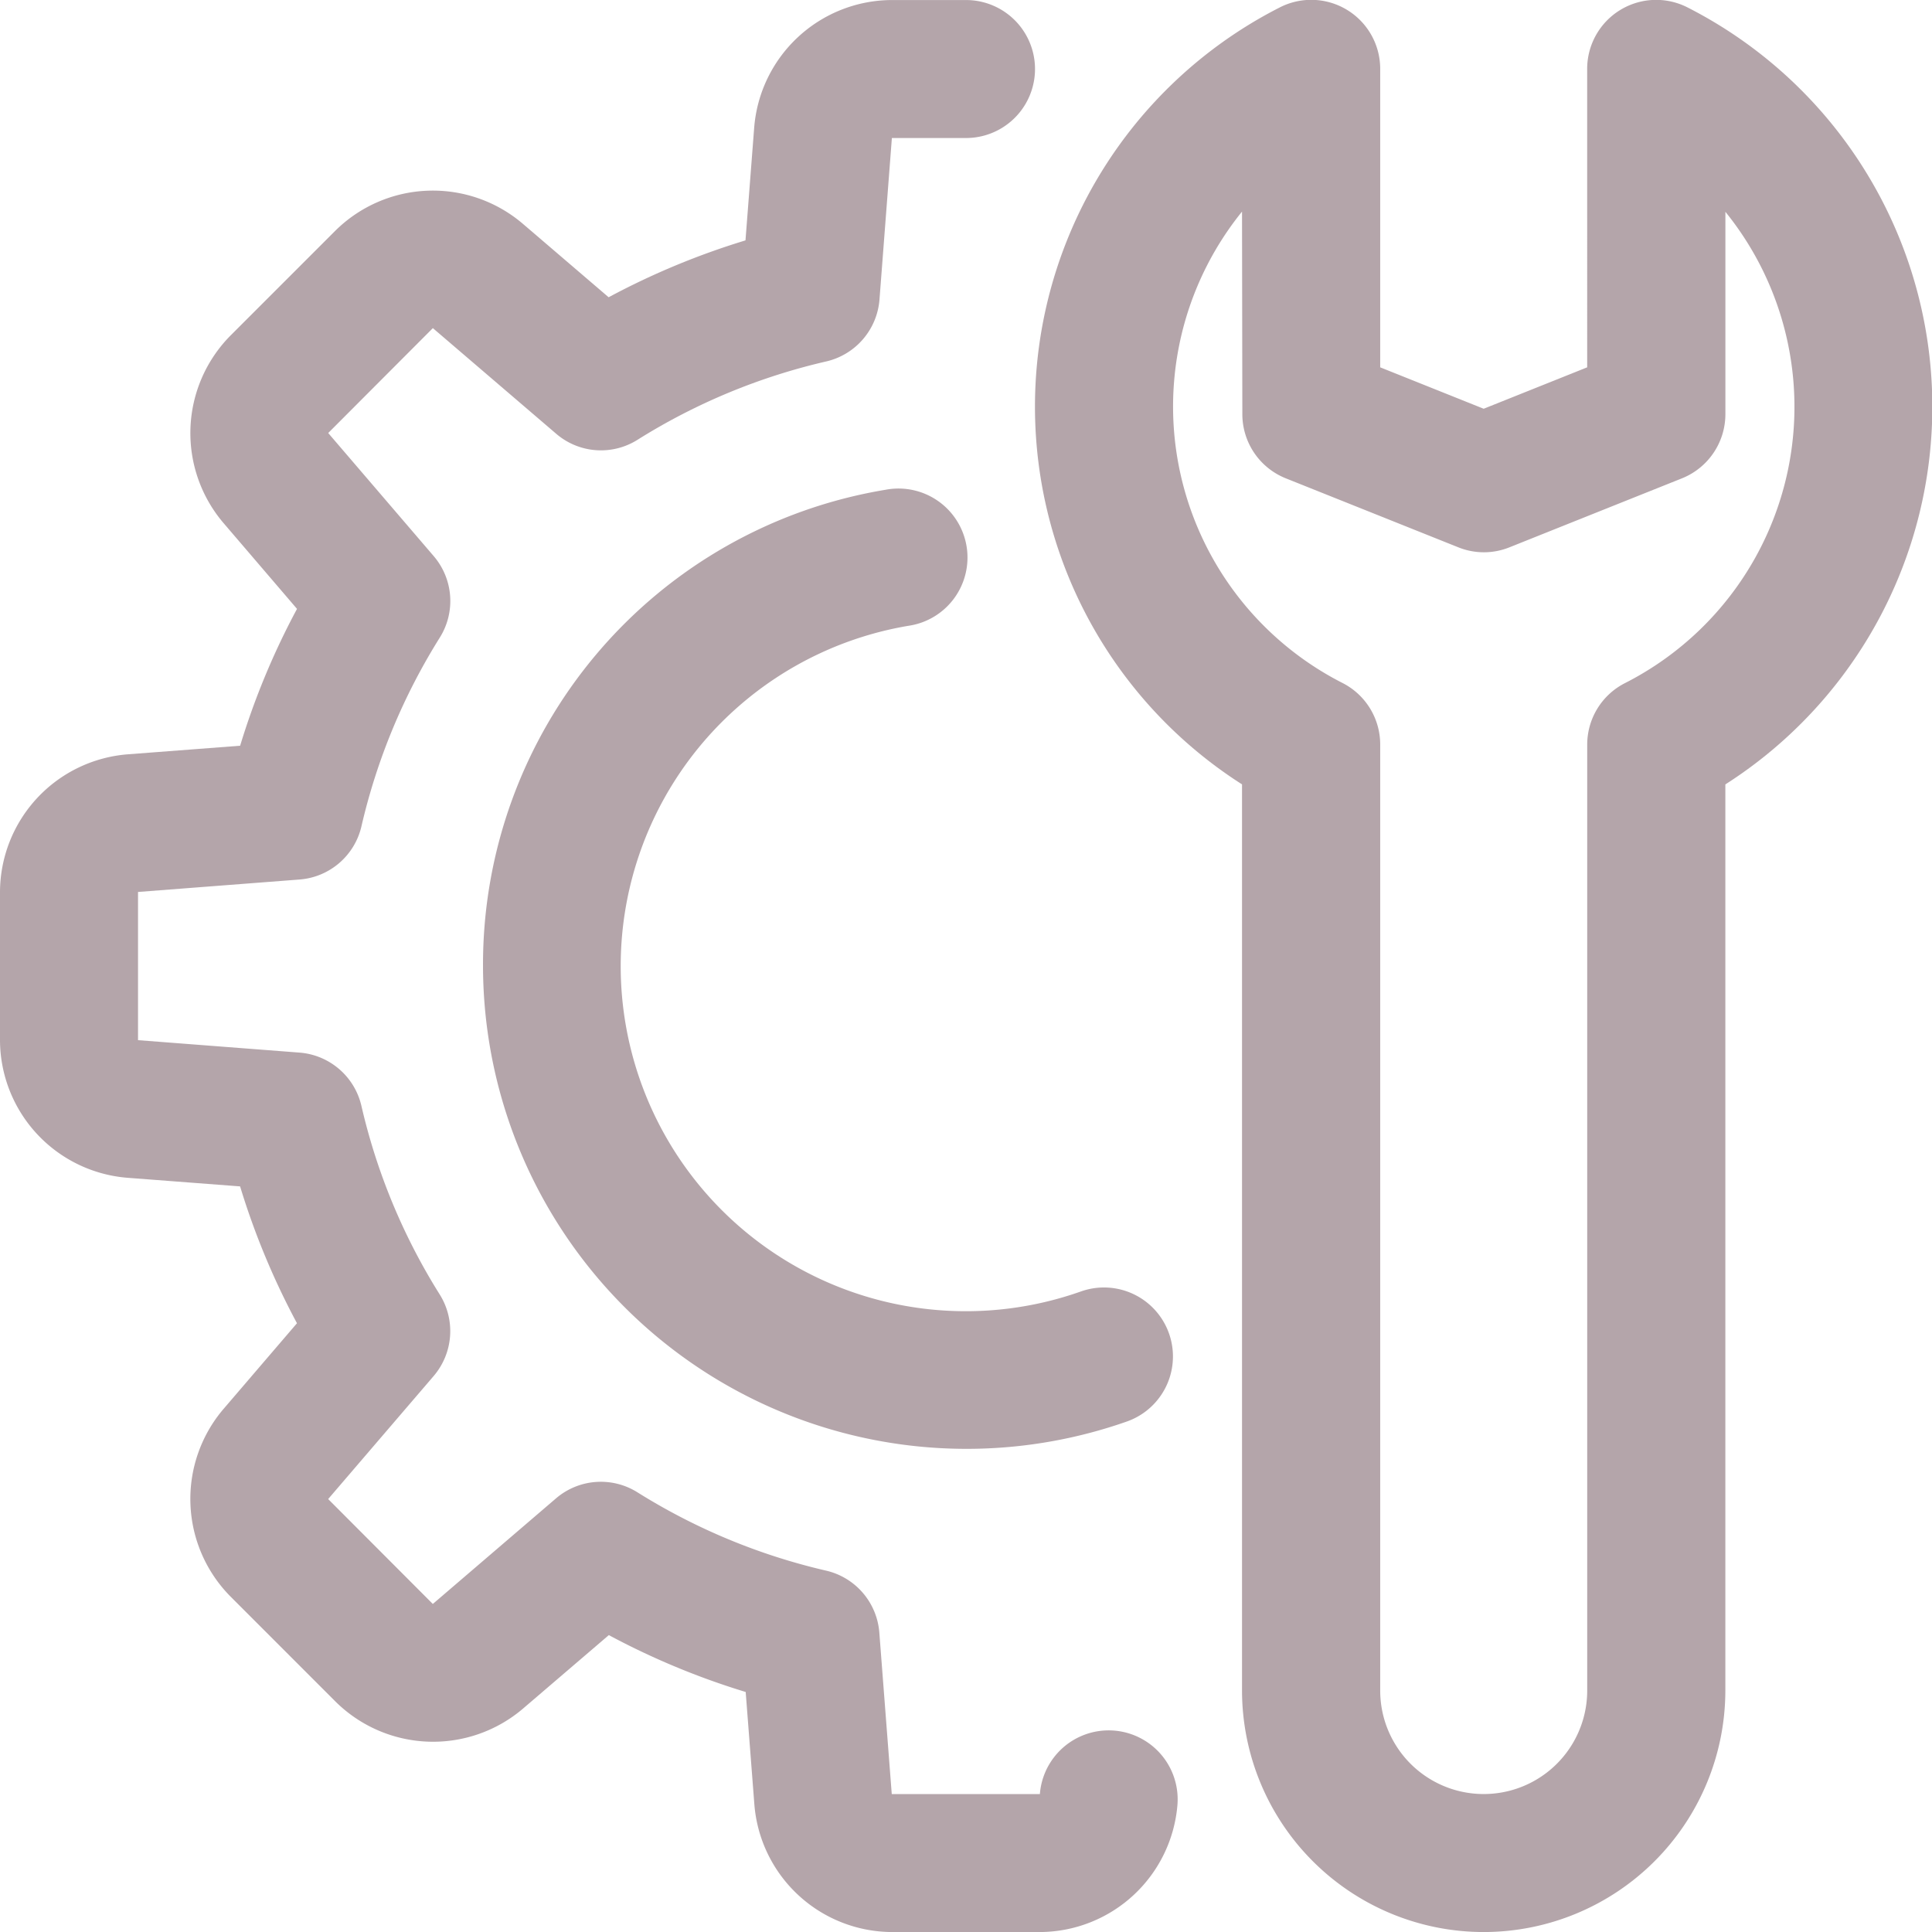 <svg id="Group_5563" data-name="Group 5563" xmlns="http://www.w3.org/2000/svg" xmlns:xlink="http://www.w3.org/1999/xlink" width="47.999" height="48" viewBox="0 0 47.999 48">
  <defs>
    <clipPath id="clip-path">
      <rect id="Rectangle_2634" data-name="Rectangle 2634" width="47.999" height="48" fill="#b4a5aa"/>
    </clipPath>
  </defs>
  <g id="Group_5562" data-name="Group 5562" clip-path="url(#clip-path)">
    <path id="Path_107" data-name="Path 107" d="M251.143,48a6.006,6.006,0,0,1-6-6V19.487a11.13,11.13,0,0,1,.933-19.3,1.714,1.714,0,0,1,2.5,1.527V9.126l2.571,1.029,2.571-1.029V1.715a1.714,1.714,0,0,1,2.5-1.527,11.132,11.132,0,0,1,.933,19.3V42A6.006,6.006,0,0,1,251.143,48Zm-6-42.743a7.706,7.706,0,0,0,2.5,11.713,1.714,1.714,0,0,1,.933,1.526V42a2.571,2.571,0,1,0,5.143,0V18.5a1.714,1.714,0,0,1,.933-1.526,7.7,7.7,0,0,0,2.5-11.712v5.028a1.718,1.718,0,0,1-1.077,1.593l-4.286,1.714a1.7,1.7,0,0,1-1.274,0l-4.286-1.714a1.717,1.717,0,0,1-1.078-1.593Z" transform="translate(-214.286 0)" fill="#b4a5aa"/>
    <path id="Path_108" data-name="Path 108" d="M25.841,48.01H22.16a3.443,3.443,0,0,1-3.418-3.164l-.216-2.8a18.7,18.7,0,0,1-3.4-1.413l-2.136,1.829a3.443,3.443,0,0,1-4.654-.177L5.727,39.675a3.445,3.445,0,0,1-.178-4.656l1.829-2.134a18.7,18.7,0,0,1-1.413-3.4l-2.8-.214A3.44,3.44,0,0,1,0,25.852V22.169a3.443,3.443,0,0,1,3.166-3.418l2.8-.214a18.6,18.6,0,0,1,1.413-3.4L5.549,13a3.444,3.444,0,0,1,.18-4.656l2.6-2.6a3.443,3.443,0,0,1,4.656-.178l2.136,1.829a18.7,18.7,0,0,1,3.4-1.413l.216-2.8A3.442,3.442,0,0,1,22.158.011H24a1.714,1.714,0,1,1,0,3.428H22.158L21.85,7.453A1.715,1.715,0,0,1,20.526,8.99a15.258,15.258,0,0,0-4.687,1.946,1.705,1.705,0,0,1-2.025-.153l-3.06-2.621-2.6,2.606,2.621,3.058a1.713,1.713,0,0,1,.151,2.025,15.336,15.336,0,0,0-1.946,4.687A1.713,1.713,0,0,1,7.44,21.861l-4.011.309v3.682l4.011.309a1.715,1.715,0,0,1,1.539,1.323,15.258,15.258,0,0,0,1.946,4.687,1.715,1.715,0,0,1-.151,2.025L8.153,37.253l2.6,2.606,3.058-2.621a1.711,1.711,0,0,1,2.025-.153,15.336,15.336,0,0,0,4.687,1.946,1.714,1.714,0,0,1,1.323,1.538l.309,4.013h3.68a1.714,1.714,0,0,1,3.418.264A3.442,3.442,0,0,1,25.841,48.01Z" transform="translate(0 -0.01)" fill="#b4a5aa"/>
    <path id="Path_109" data-name="Path 109" d="M112,125.177a11.955,11.955,0,0,1,10-11.833,1.714,1.714,0,1,1,.566,3.38,8.574,8.574,0,1,0,4.289,16.537,1.713,1.713,0,1,1,1.145,3.23A12.014,12.014,0,0,1,112,125.177Z" transform="translate(-100 -101.176)" fill="#b4a5aa"/>
  </g>
</svg>
